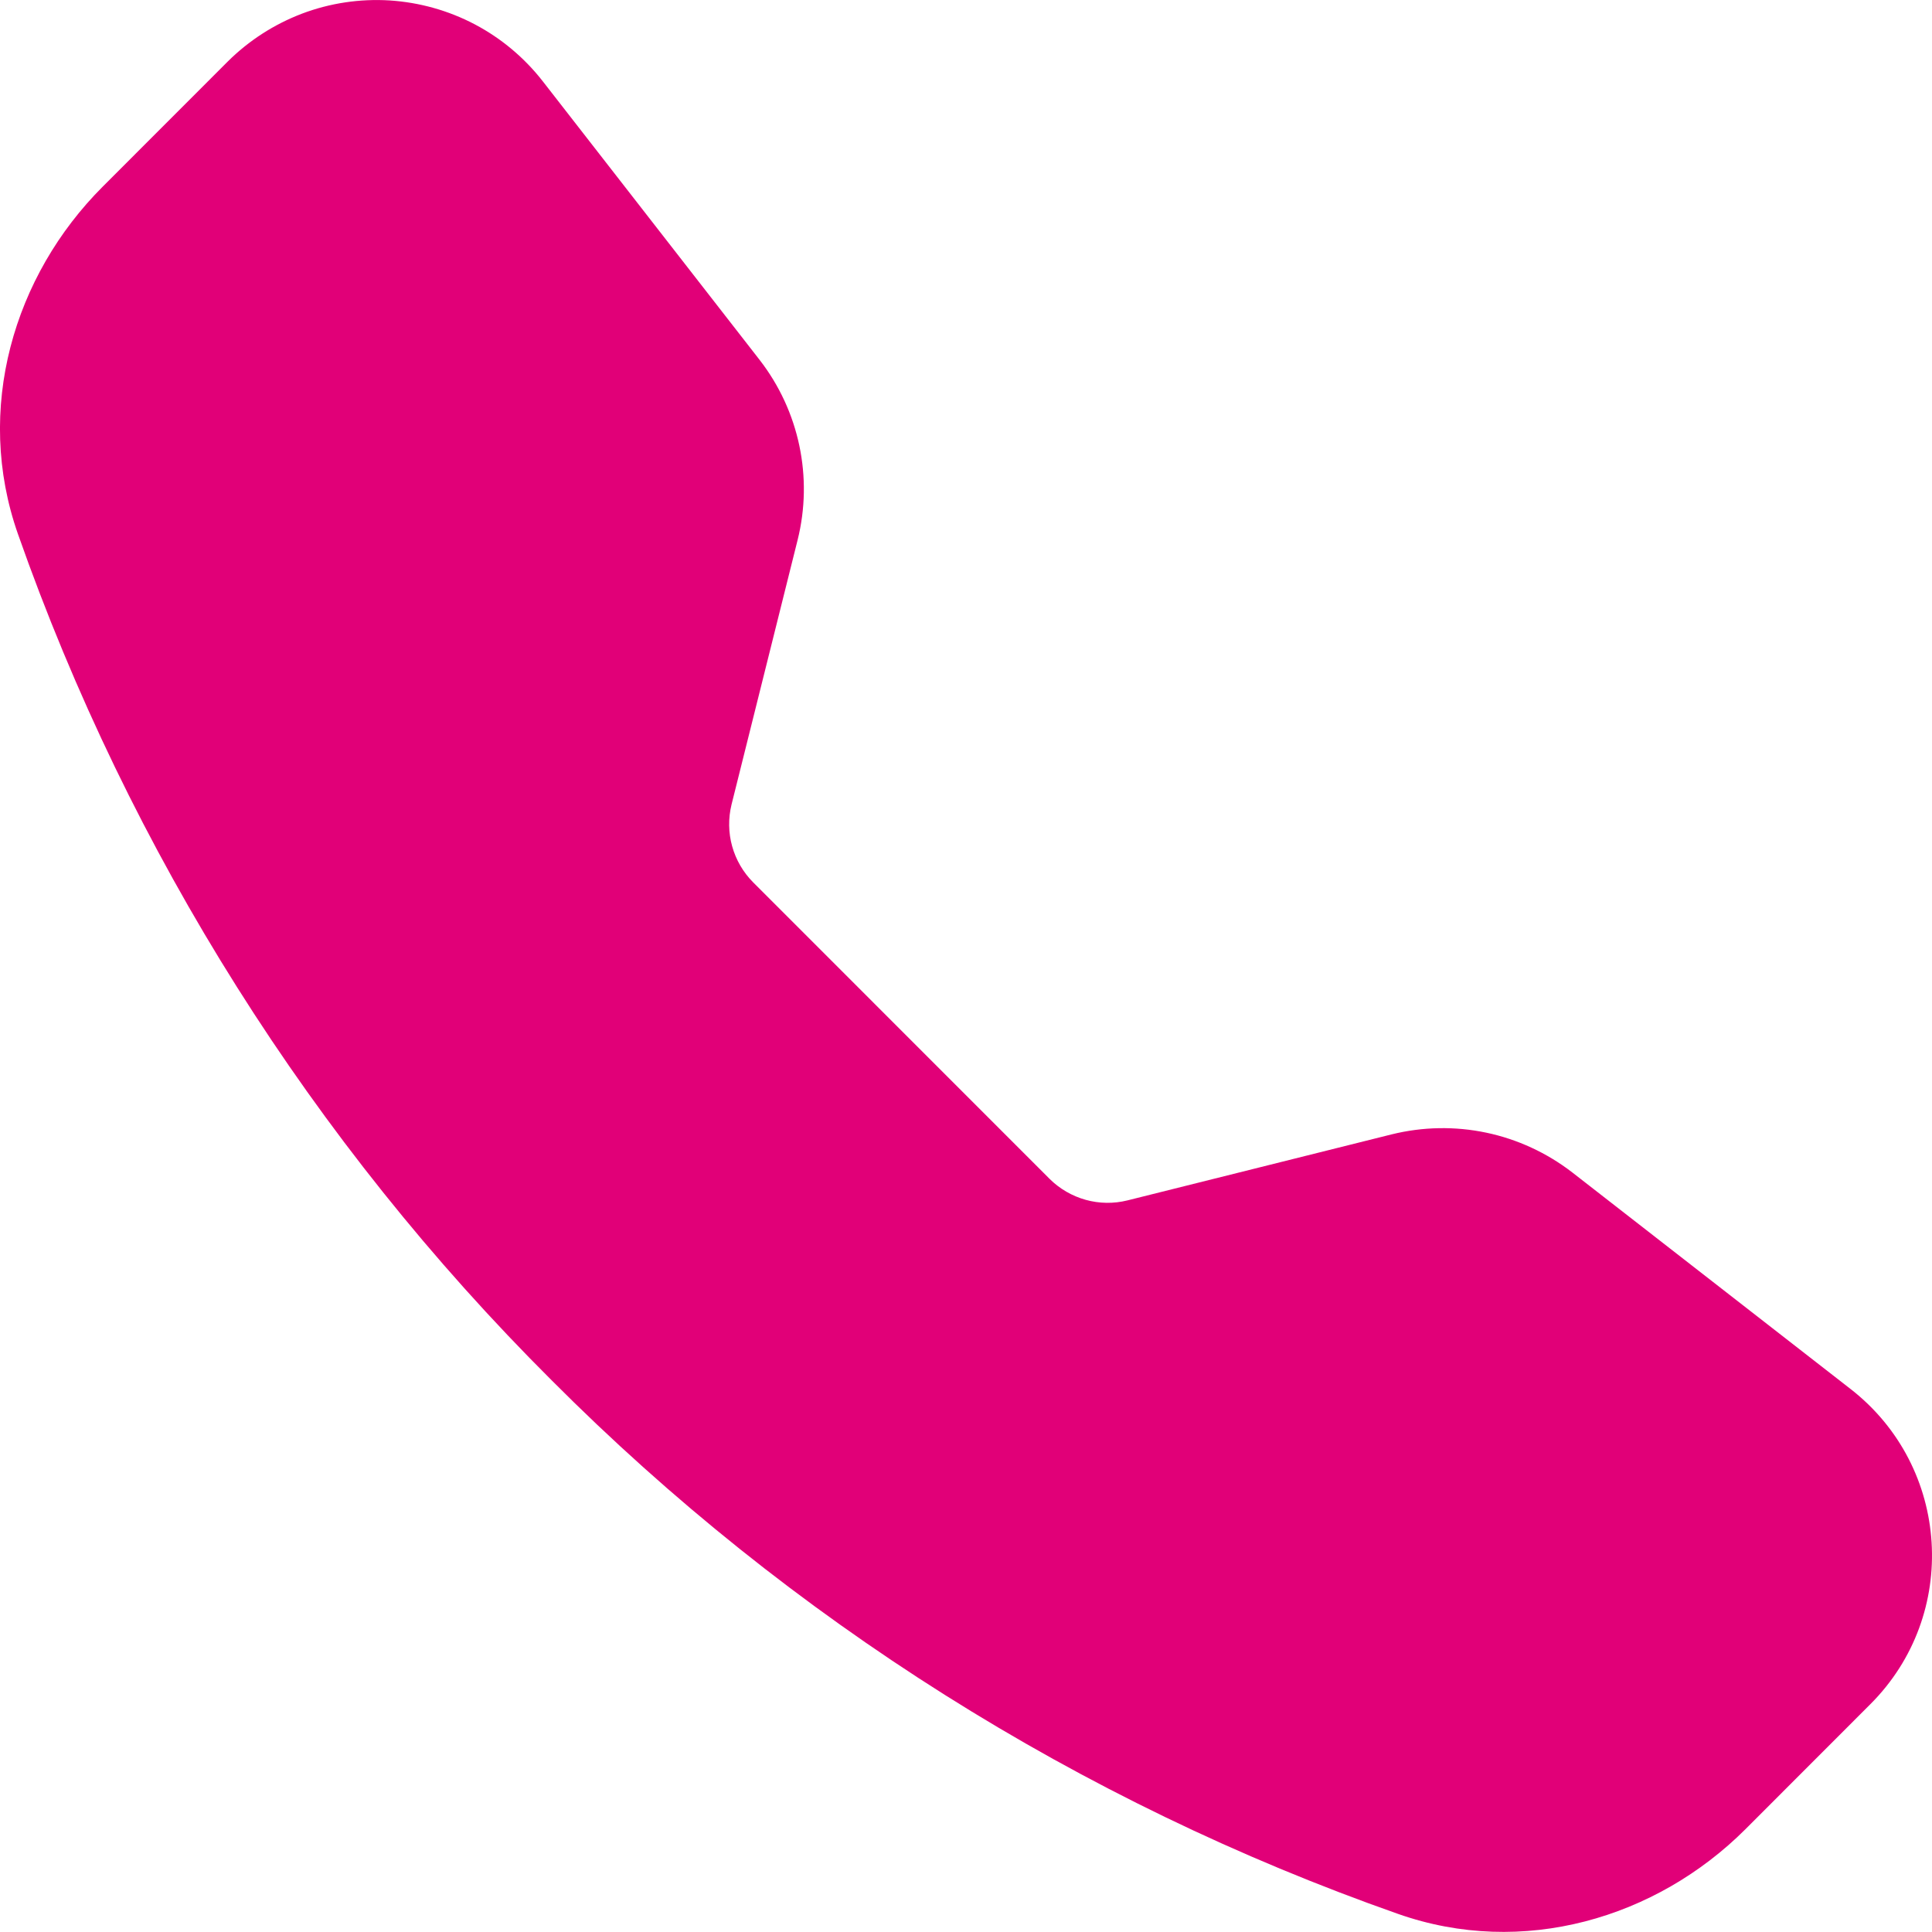 <svg xmlns="http://www.w3.org/2000/svg" width="22" height="22" viewBox="0 0 22 22" fill="none"><path fill-rule="evenodd" clip-rule="evenodd" d="M2.592 0.702C2.833 0.462 3.122 0.276 3.44 0.155C3.758 0.035 4.098 -0.016 4.437 0.005C4.777 0.027 5.108 0.12 5.408 0.278C5.709 0.437 5.972 0.658 6.181 0.926L8.649 4.097C9.101 4.679 9.261 5.436 9.082 6.151L8.33 9.162C8.292 9.318 8.294 9.482 8.337 9.636C8.38 9.791 8.462 9.932 8.575 10.046L11.953 13.425C12.067 13.538 12.209 13.62 12.364 13.663C12.519 13.706 12.682 13.708 12.839 13.669L15.848 12.917C16.201 12.83 16.569 12.823 16.925 12.898C17.281 12.973 17.615 13.128 17.903 13.35L21.073 15.817C22.213 16.704 22.318 18.388 21.297 19.407L19.876 20.829C18.858 21.846 17.337 22.293 15.92 21.794C12.291 20.519 8.996 18.442 6.281 15.717C3.557 13.002 1.479 9.708 0.204 6.08C-0.294 4.663 0.153 3.141 1.171 2.124L2.592 0.702Z" fill="#E10078"></path></svg>